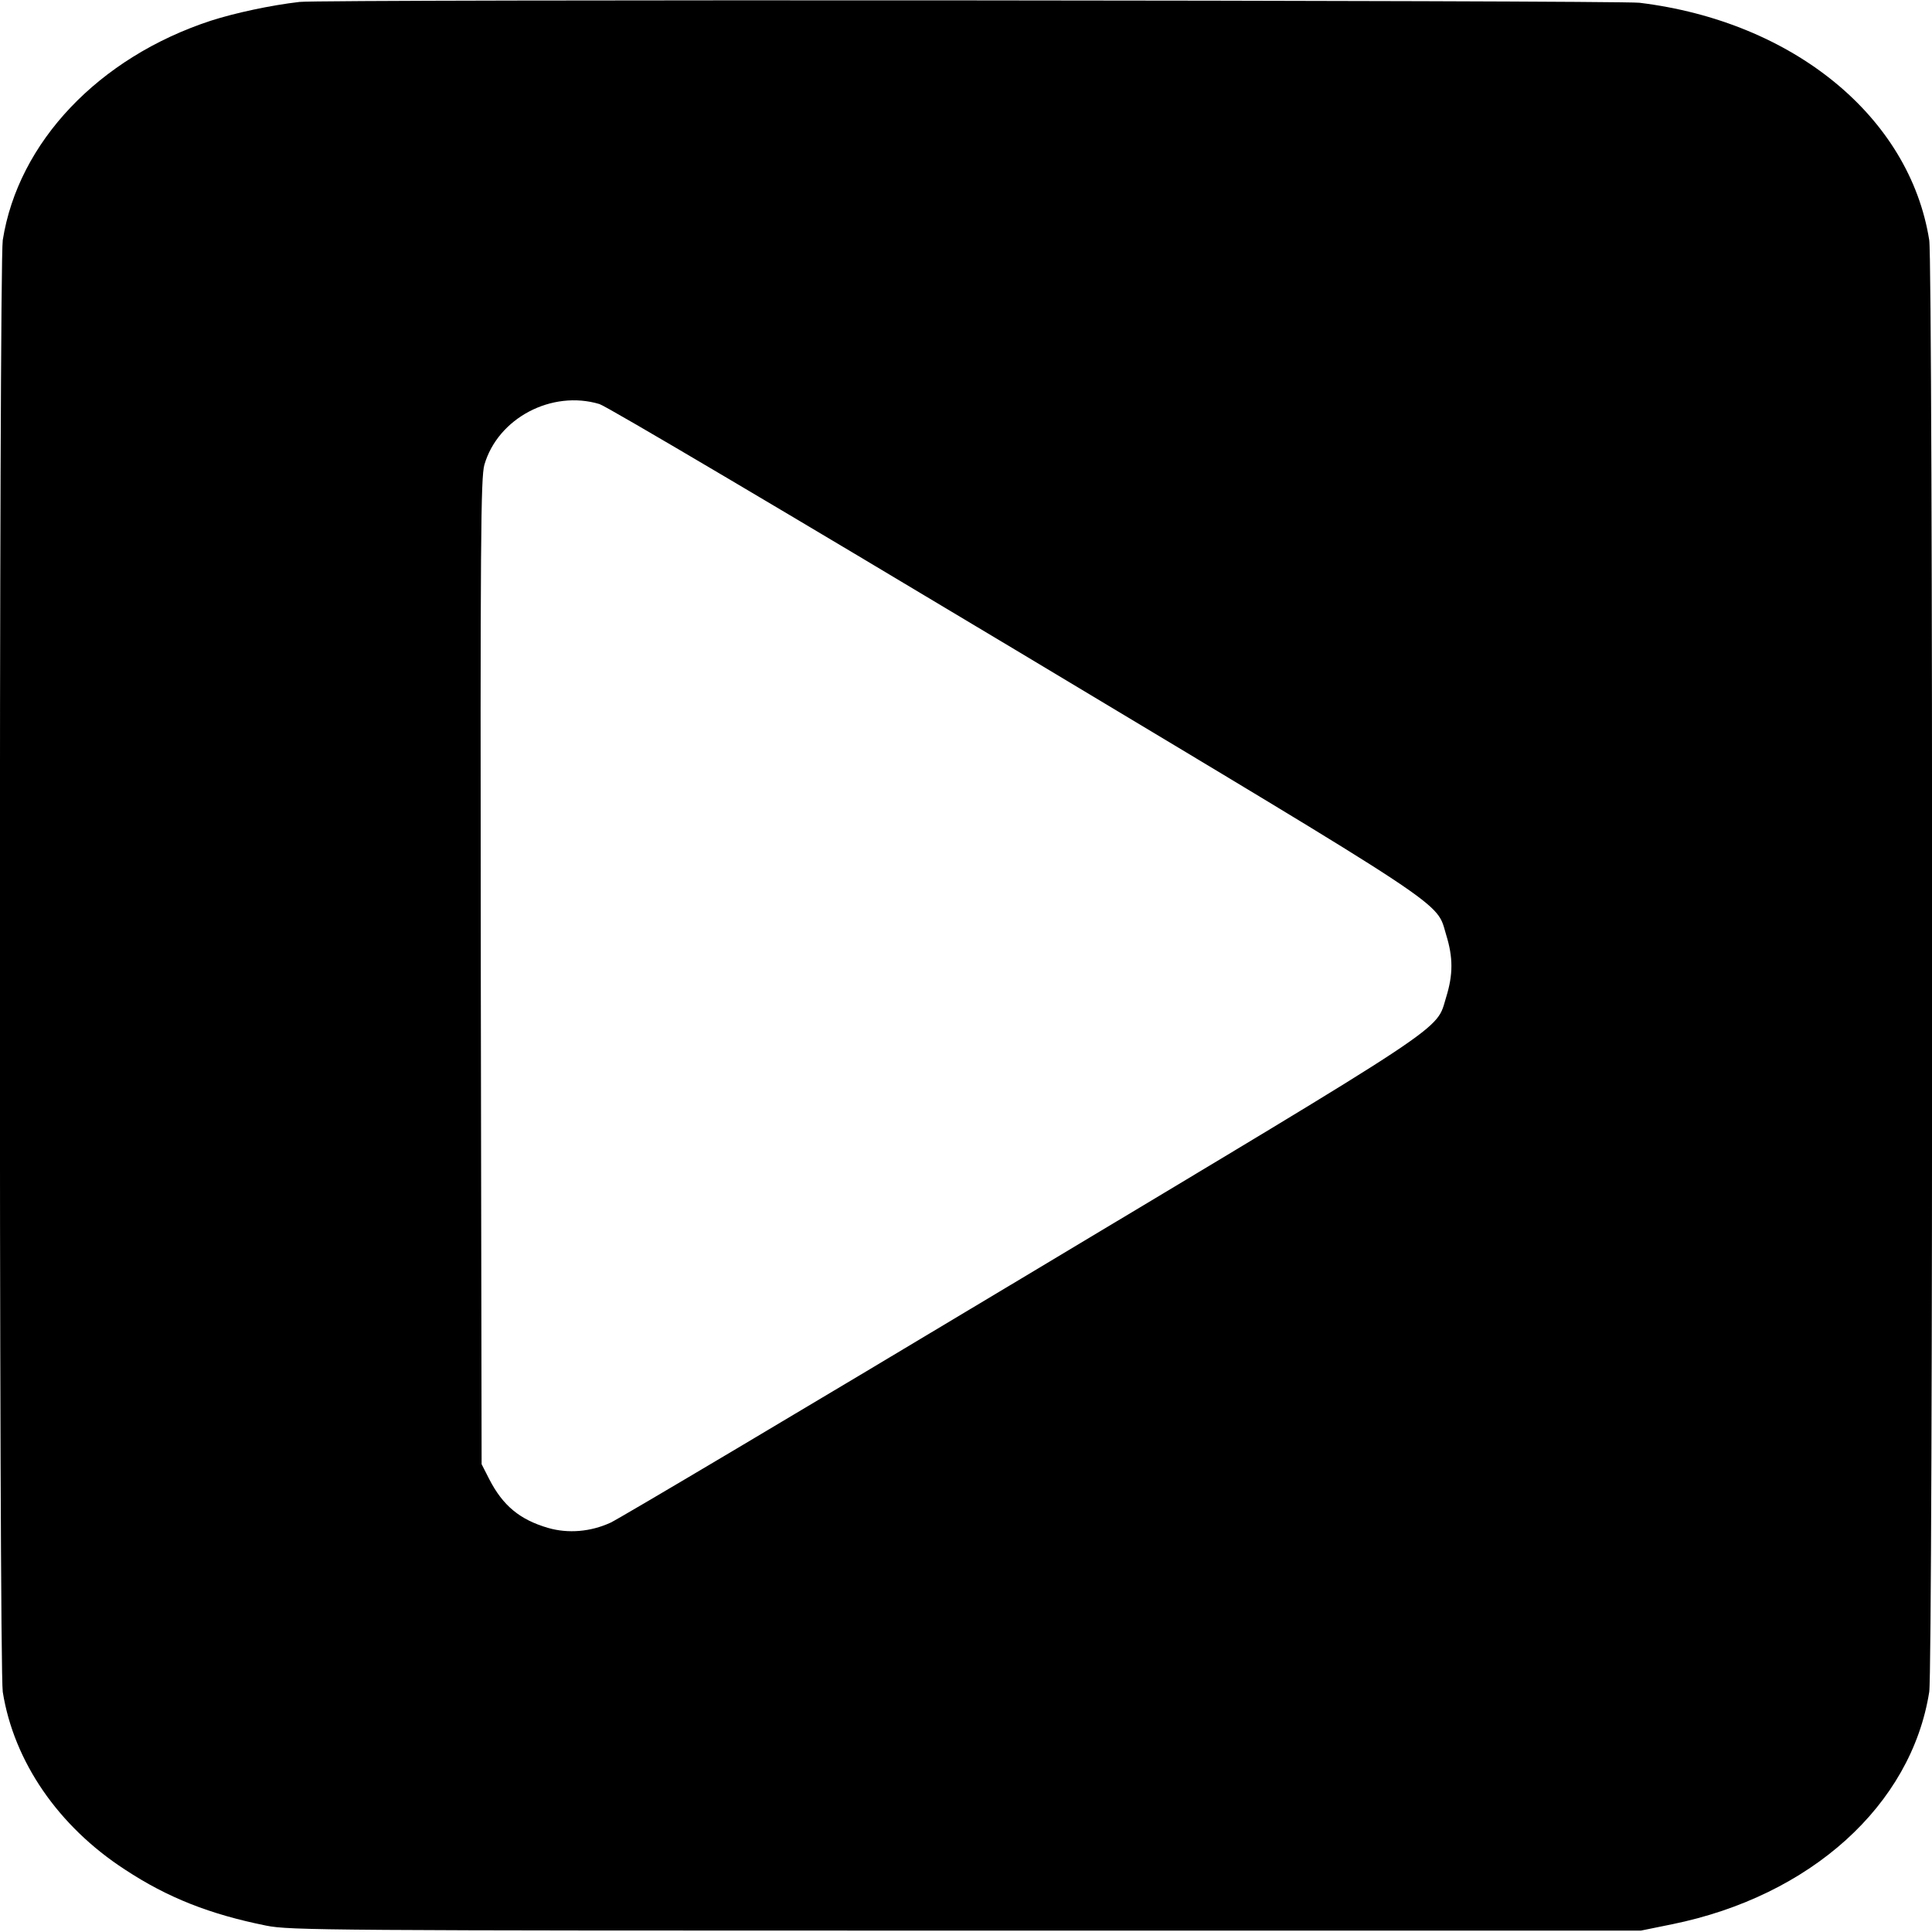 <?xml version="1.0" standalone="no"?>
<!DOCTYPE svg PUBLIC "-//W3C//DTD SVG 20010904//EN"
 "http://www.w3.org/TR/2001/REC-SVG-20010904/DTD/svg10.dtd">
<svg version="1.0" xmlns="http://www.w3.org/2000/svg"
 width="700pt" height="700pt" viewBox="0 0 700 700"
 preserveAspectRatio="xMidYMid meet">
<g transform="translate(0,700) scale(0.1,-0.1)"
fill="#000000" stroke="none">
<path d="M1085 6993 c-104 -12 -234 -40 -321 -68 -406 -133 -698 -440 -754
-795 -14 -90 -14 -5170 0 -5260 40 -252 201 -487 443 -644 155 -102 308 -162
512 -203 85 -17 221 -18 2535 -18 l2445 0 113 23 c502 102 867 431 932 842 14
90 14 5170 0 5260 -71 447 -493 792 -1050 860 -78 9 -4777 13 -4855 3z m1087
-1457 c25 -7 702 -408 1506 -890 1605 -963 1524 -909 1562 -1034 25 -81 25
-143 0 -224 -39 -126 42 -72 -1539 -1020 -790 -474 -1460 -872 -1489 -885 -72
-33 -153 -40 -226 -19 -103 30 -164 81 -213 176 l-28 55 -3 1784 c-2 1574 0
1791 13 1837 49 169 244 272 417 220z"/>
</g>
</svg>
